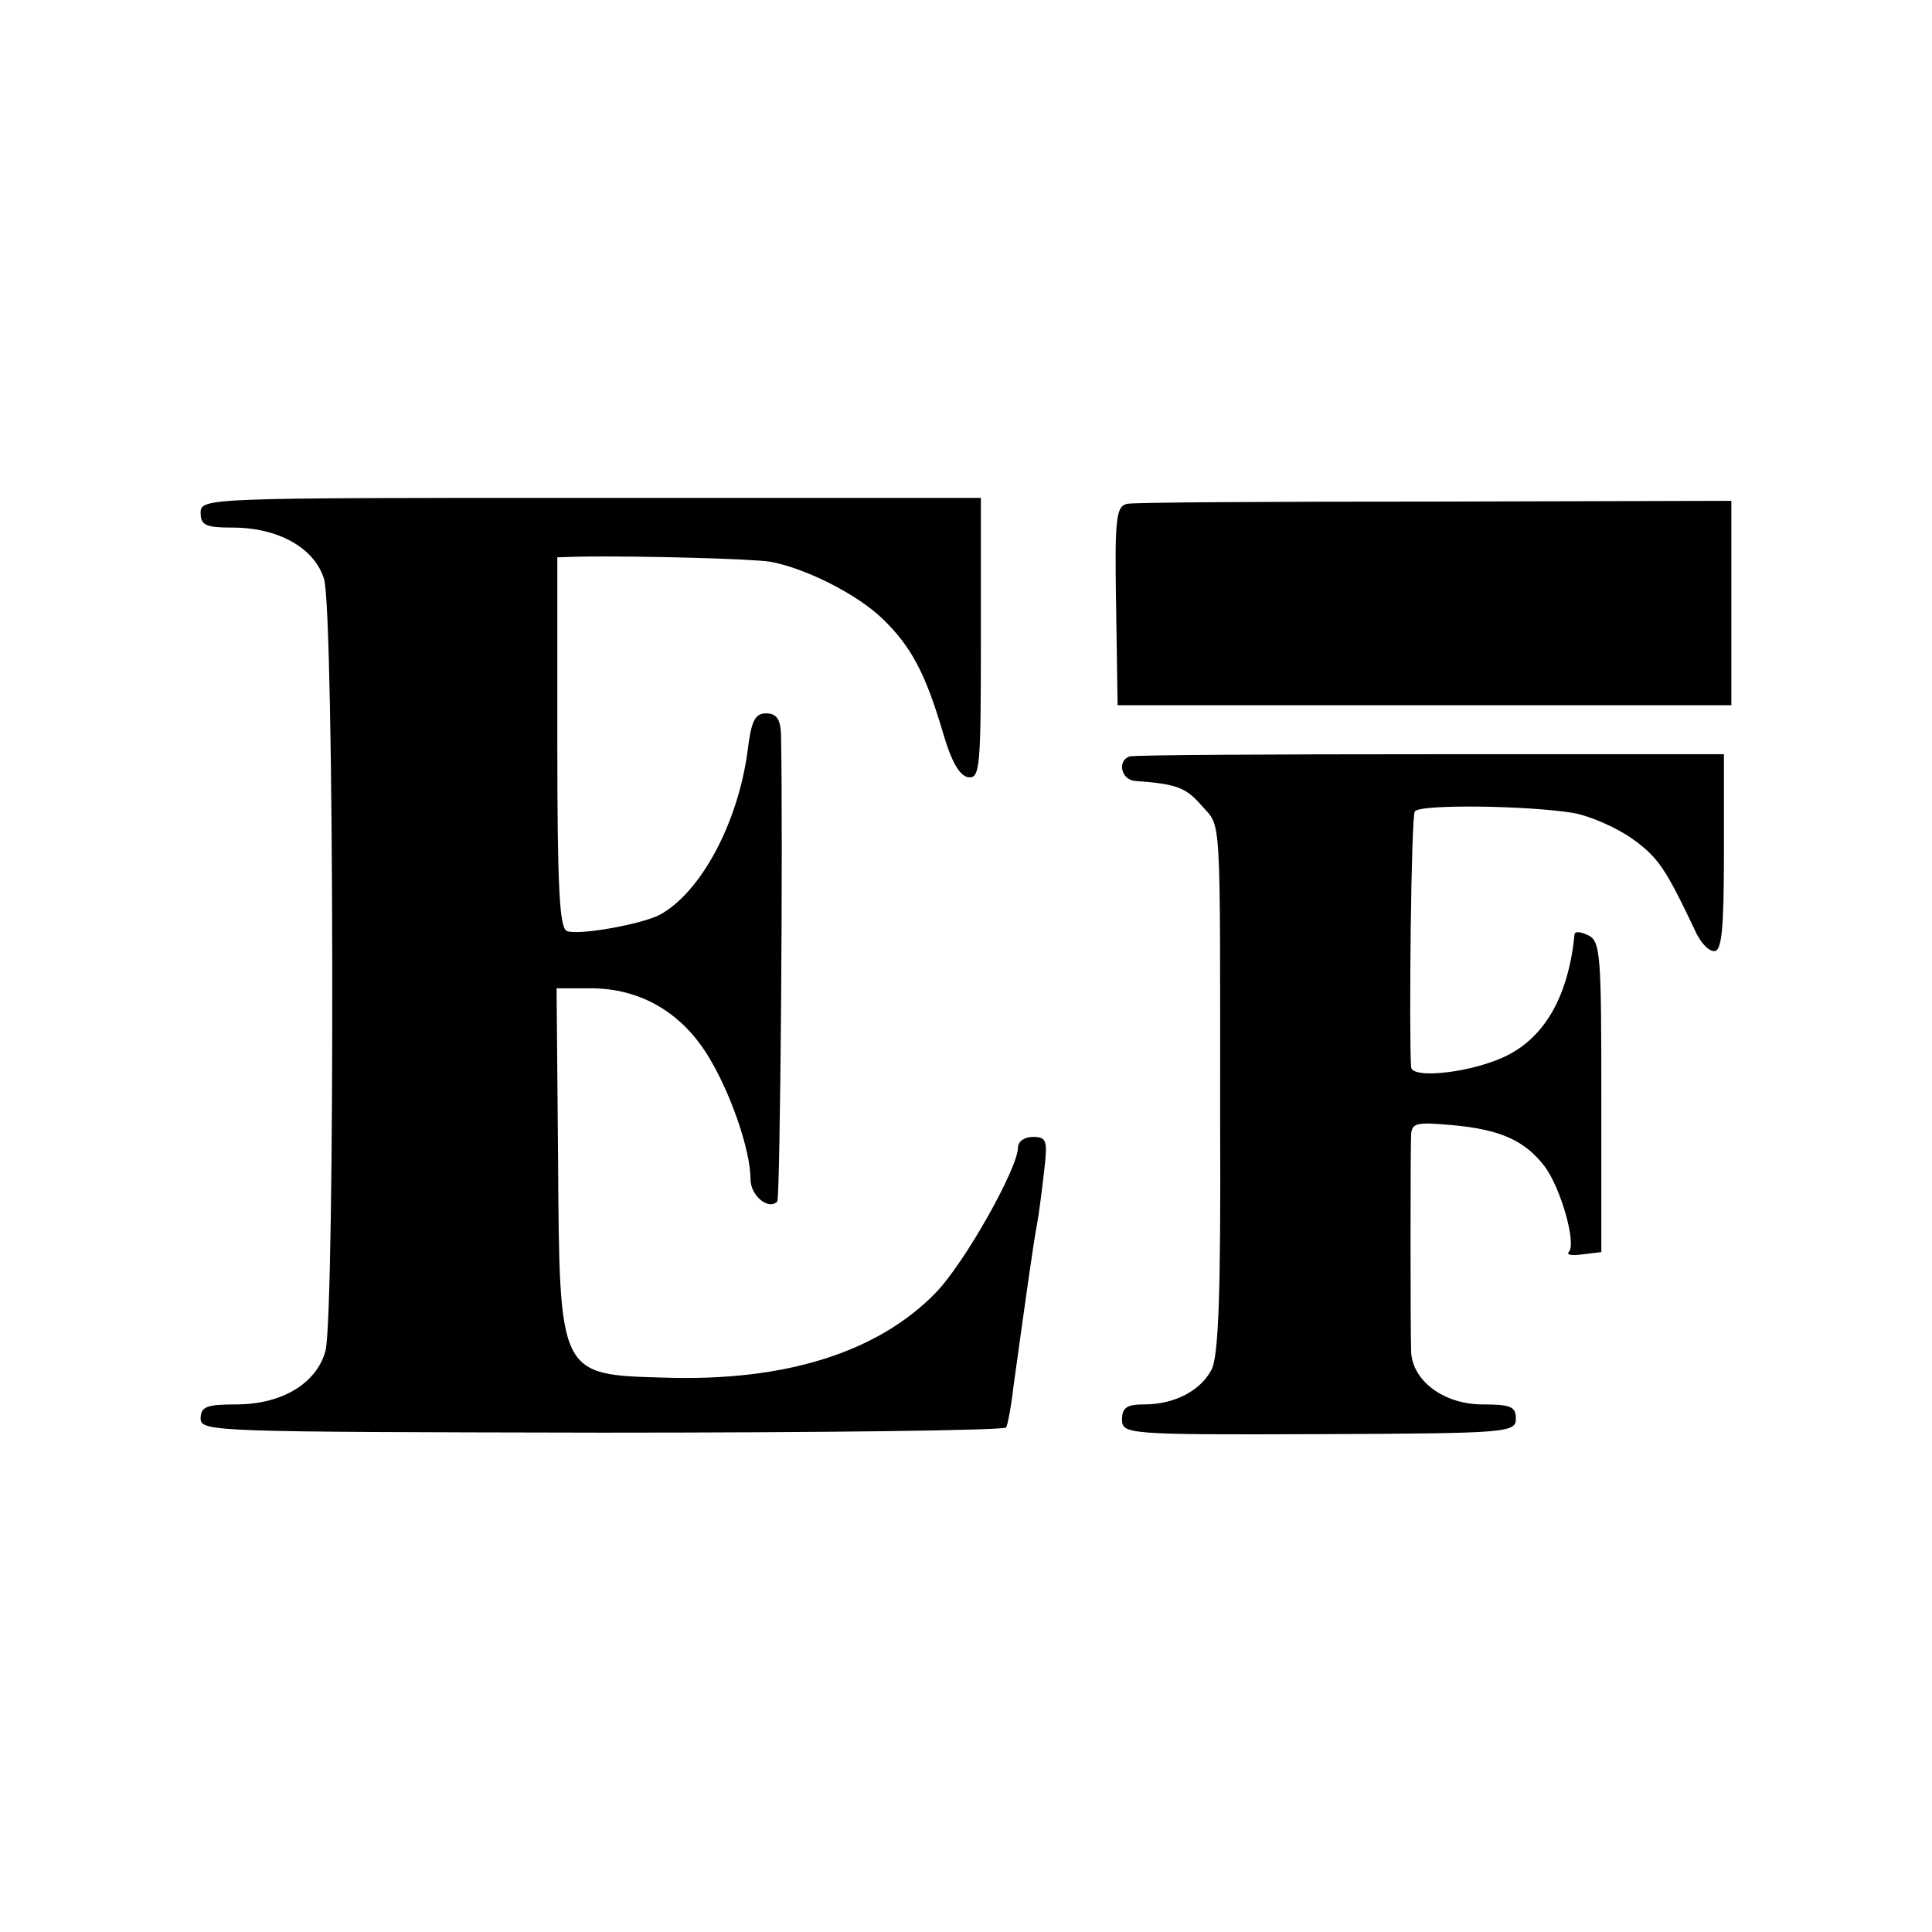 <?xml version="1.0" standalone="no"?>
<!DOCTYPE svg PUBLIC "-//W3C//DTD SVG 20010904//EN"
 "http://www.w3.org/TR/2001/REC-SVG-20010904/DTD/svg10.dtd">
<svg version="1.0" xmlns="http://www.w3.org/2000/svg"
 width="260pt" height="260pt" viewBox="0 0 260 260"
 preserveAspectRatio="xMidYMid meet">
<g transform="translate(0,260) scale(0.1,-0.1)"
fill="#000000" stroke="none">
<path d="M270 1910 c0 -17 7 -20 43 -20 61 0 110 -27 123 -69 14 -42 15 -989
2 -1039 -12 -44 -59 -72 -120 -72 -40 0 -48 -3 -48 -19 0 -18 19 -18 540 -19
297 0 542 3 544 7 2 3 7 29 10 56 17 122 26 188 32 220 2 11 6 41 9 68 5 42 4
47 -15 47 -11 0 -20 -6 -20 -14 0 -28 -72 -156 -111 -196 -78 -80 -202 -119
-363 -114 -145 4 -143 1 -145 297 l-2 227 46 0 c65 0 120 -31 156 -88 31 -49
59 -129 59 -169 0 -22 24 -42 36 -30 4 4 8 491 5 630 -1 19 -6 27 -20 27 -15
0 -20 -10 -25 -51 -13 -97 -63 -190 -118 -220 -25 -13 -109 -28 -125 -22 -10
4 -13 56 -13 254 l0 249 33 1 c84 1 229 -3 254 -7 48 -9 117 -44 151 -77 38
-37 57 -72 81 -153 11 -38 22 -58 34 -60 16 -2 17 14 17 187 l0 189 -525 0
c-518 0 -525 0 -525 -20z"/>
<path d="M1517 1922 c-15 -3 -17 -19 -15 -137 l2 -134 413 0 413 0 0 137 0
138 -398 -1 c-219 0 -406 -1 -415 -3z"/>
<path d="M1520 1582 c-17 -6 -11 -32 8 -33 56 -4 68 -9 89 -33 27 -31 25 0 25
-424 1 -232 -2 -319 -12 -336 -15 -28 -50 -46 -90 -46 -23 0 -30 -4 -30 -20 0
-20 5 -21 265 -20 255 1 265 2 265 21 0 16 -7 19 -45 19 -52 0 -95 32 -96 72
-1 32 -1 269 0 291 1 16 8 17 54 13 67 -6 99 -21 126 -56 22 -30 43 -105 32
-115 -3 -4 5 -5 19 -3 l25 3 0 208 c0 189 -1 210 -17 218 -10 5 -18 6 -19 2
-8 -82 -39 -137 -90 -163 -45 -23 -129 -33 -130 -16 -3 45 0 337 5 344 6 10
152 8 213 -2 23 -4 59 -20 80 -35 35 -25 45 -41 84 -123 7 -16 18 -28 26 -28
10 0 13 29 13 133 l0 132 -395 0 c-217 0 -399 -1 -405 -3z"/>
</g>
</svg>
